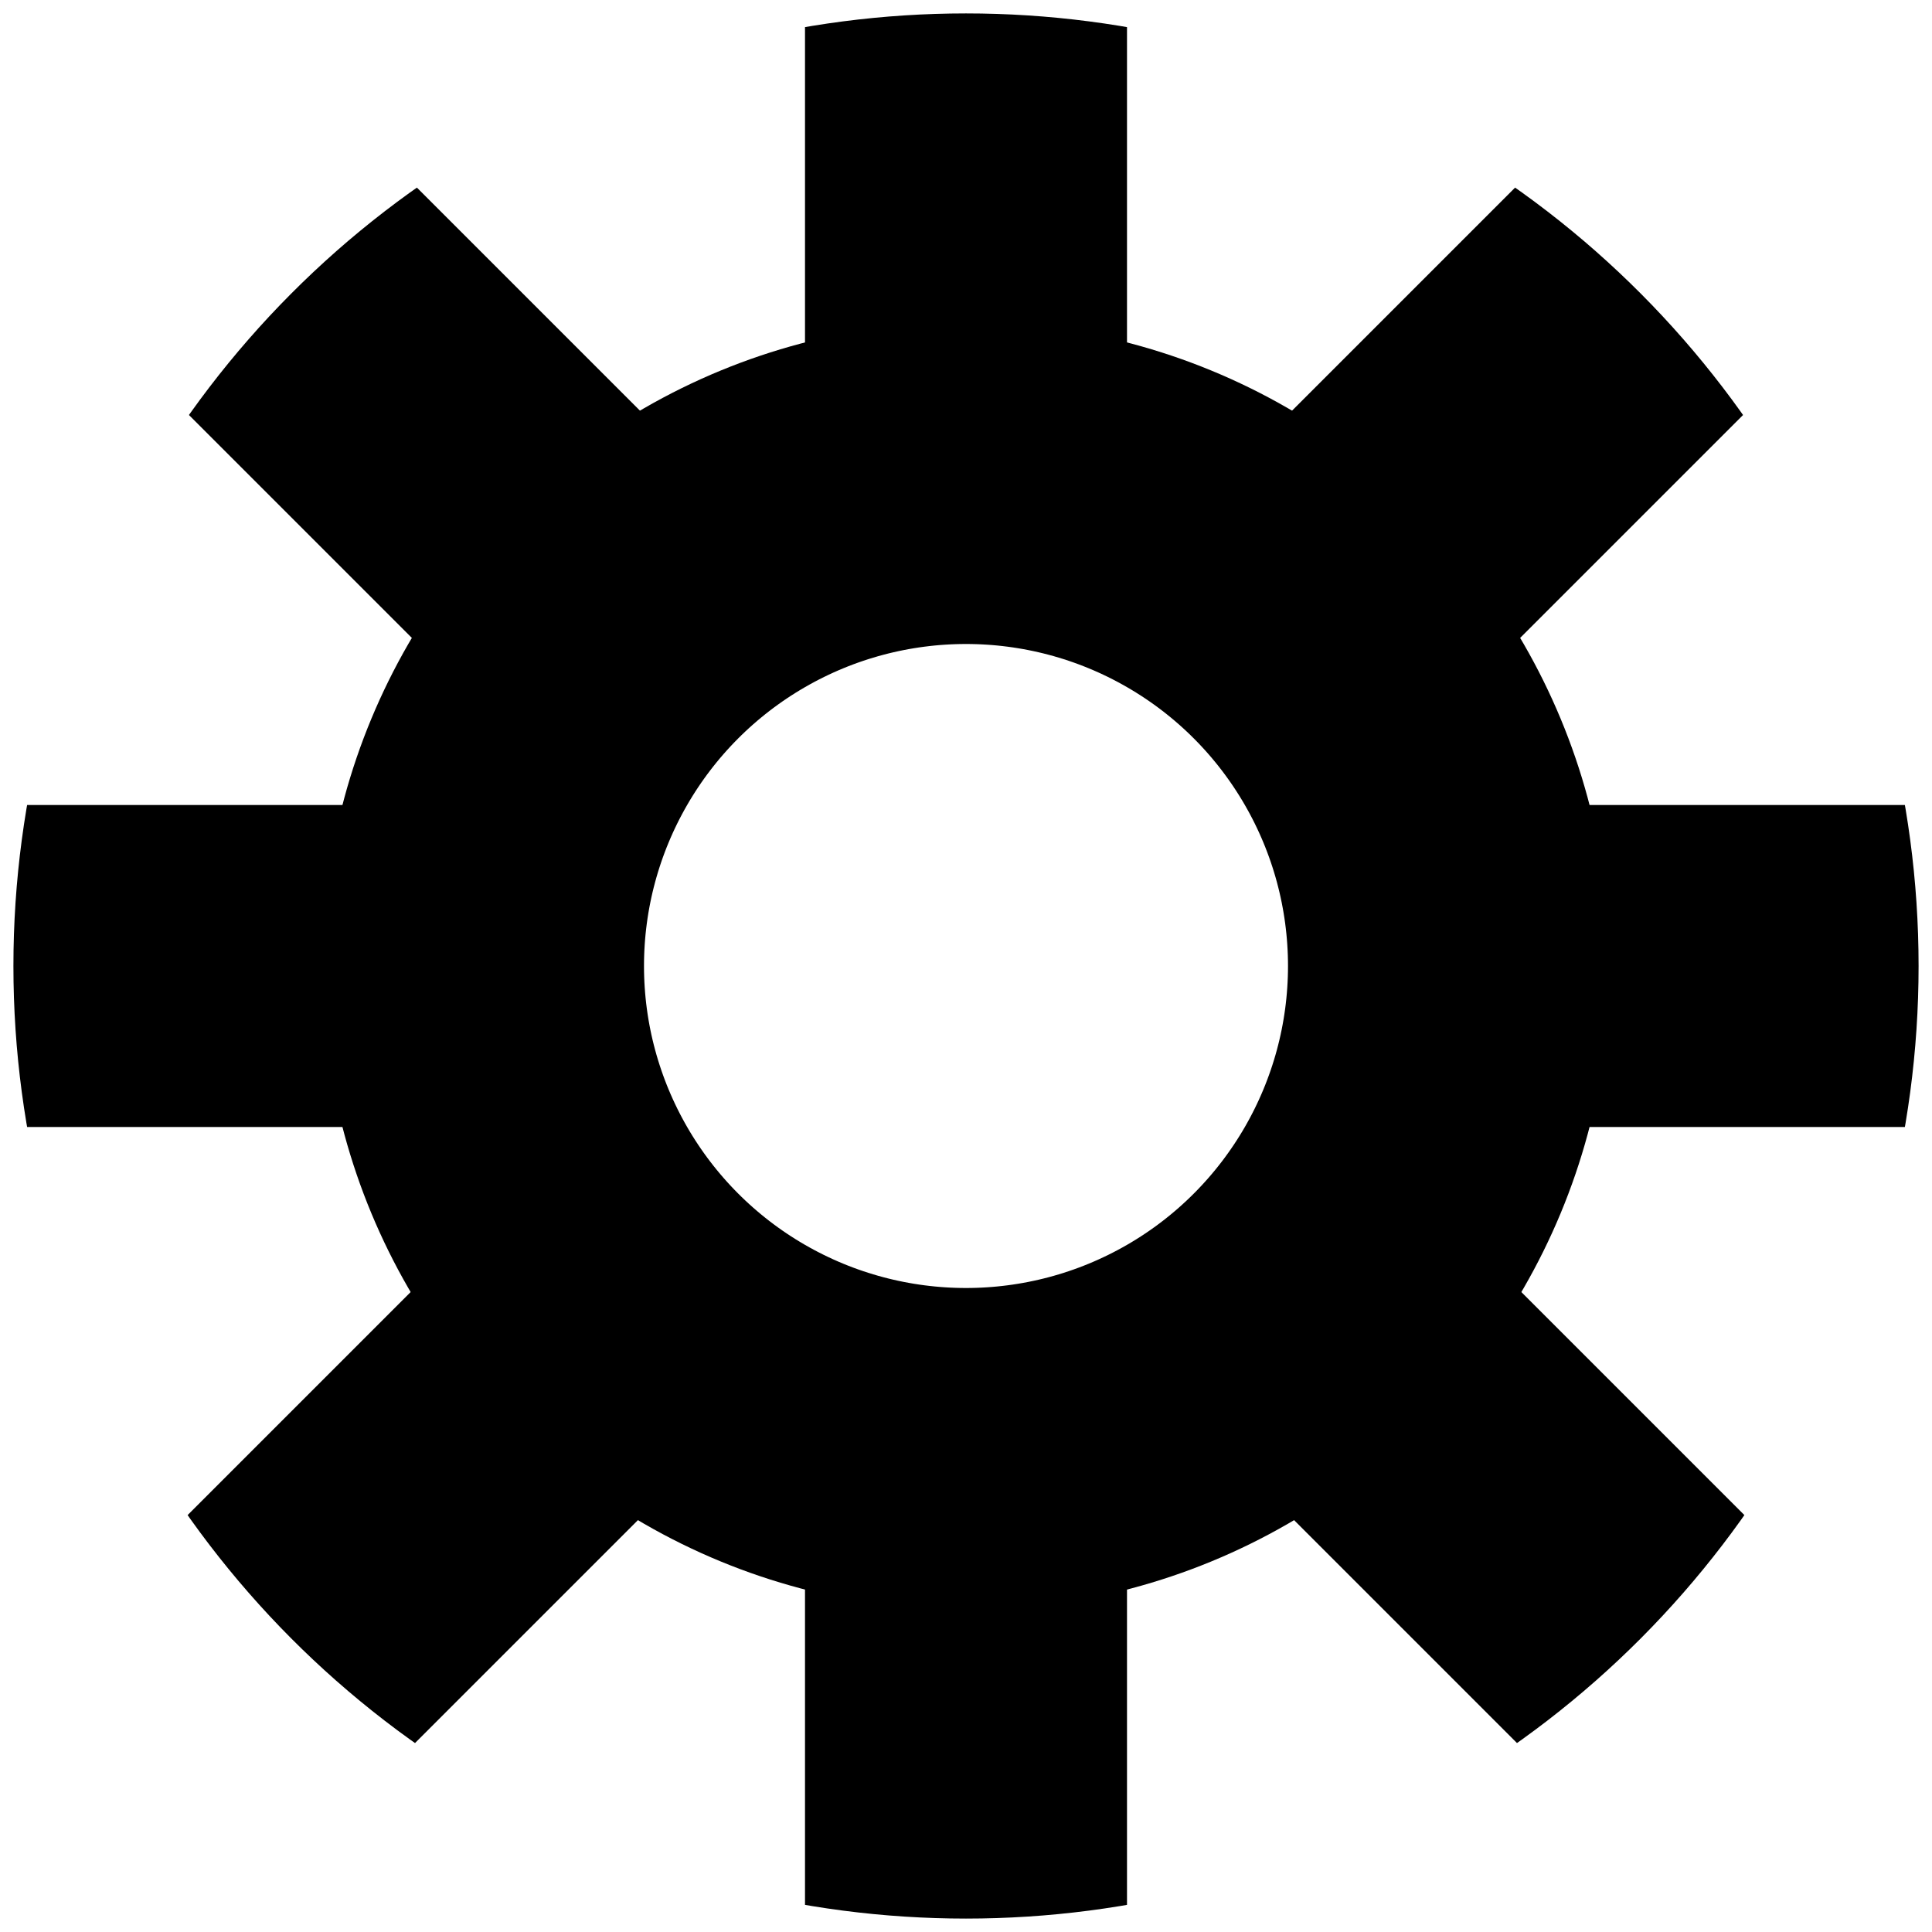 <?xml version="1.0" encoding="UTF-8"?><svg xmlns="http://www.w3.org/2000/svg" x="0px" y="0px" width="720px" height="720px" viewBox="0 0 720 720"><defs><clipPath id="cut1"><rect fill="#f0f" width="220" height="720"/><rect fill="#f0f" x="500" width="220" height="720"/><rect fill="#f0f" width="720" height="220"/><rect fill="#f0f" y="500" width="720" height="220"/></clipPath><clipPath id="cut"><circle fill="#000" cx="360" cy="360" r="355"/></clipPath></defs><g clip-path="url(#cut)"><rect fill="#000" x="300" y="0" width="120" height="720" clip-path="url(#cut1)"/><rect fill="#000" x="0" y="300" width="720" height="120" clip-path="url(#cut1)"/></g><g clip-path="url(#cut)"><g clip-path="url(#cut1)"><g transform="translate(360,-277)"><g transform="rotate(45)"><rect fill="#000" x="390" y="0" width="120" height="900"/><rect fill="#000" x="0" y="390" width="900" height="120"/></g></g></g></g><circle cx="360" cy="360" r="180" fill="none" stroke="#000" stroke-width="120"/></svg>